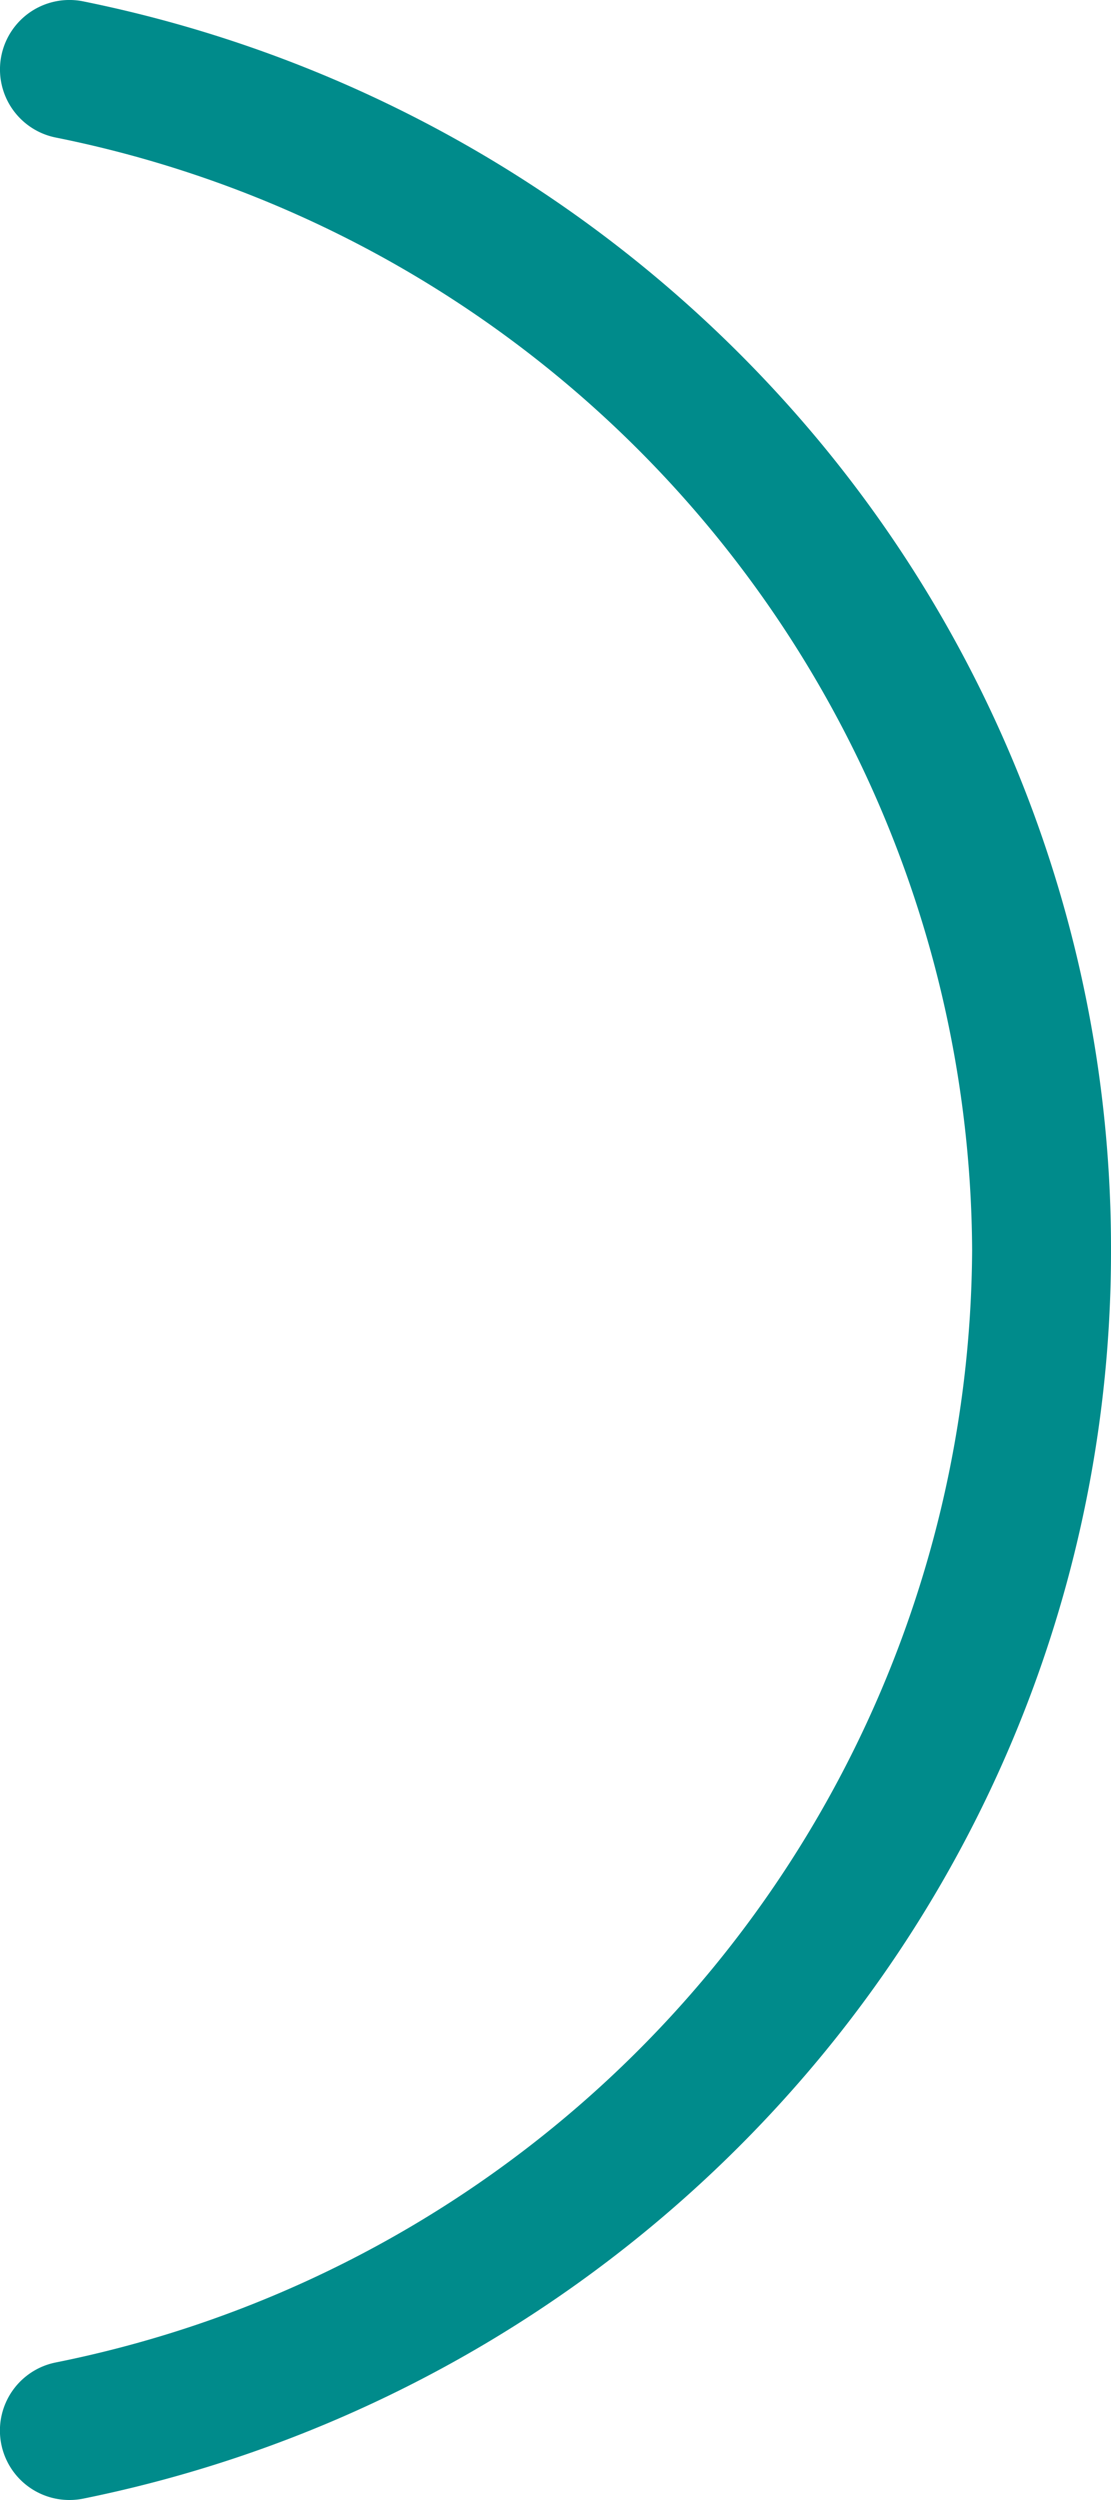 <svg xmlns="http://www.w3.org/2000/svg" width="16" height="36" viewBox="0 0 16 36">
  <path id="パス_74357" data-name="パス 74357" d="M.5,35.49A1,1,0,0,1,.3,33.51,16.428,16.428,0,0,0,13.5,17.49,16.428,16.428,0,0,0,.3,1.47,1,1,0,0,1,.7-.49,18.575,18.575,0,0,1,11.263,5.8a18.242,18.242,0,0,1,3.11,5.367A18.155,18.155,0,0,1,15.5,17.49a18.155,18.155,0,0,1-1.126,6.318,18.242,18.242,0,0,1-3.11,5.367A18.576,18.576,0,0,1,.7,35.47,1,1,0,0,1,.5,35.49Z" transform="translate(0.5 0.51)" fill="#008b8b"/>
</svg>
